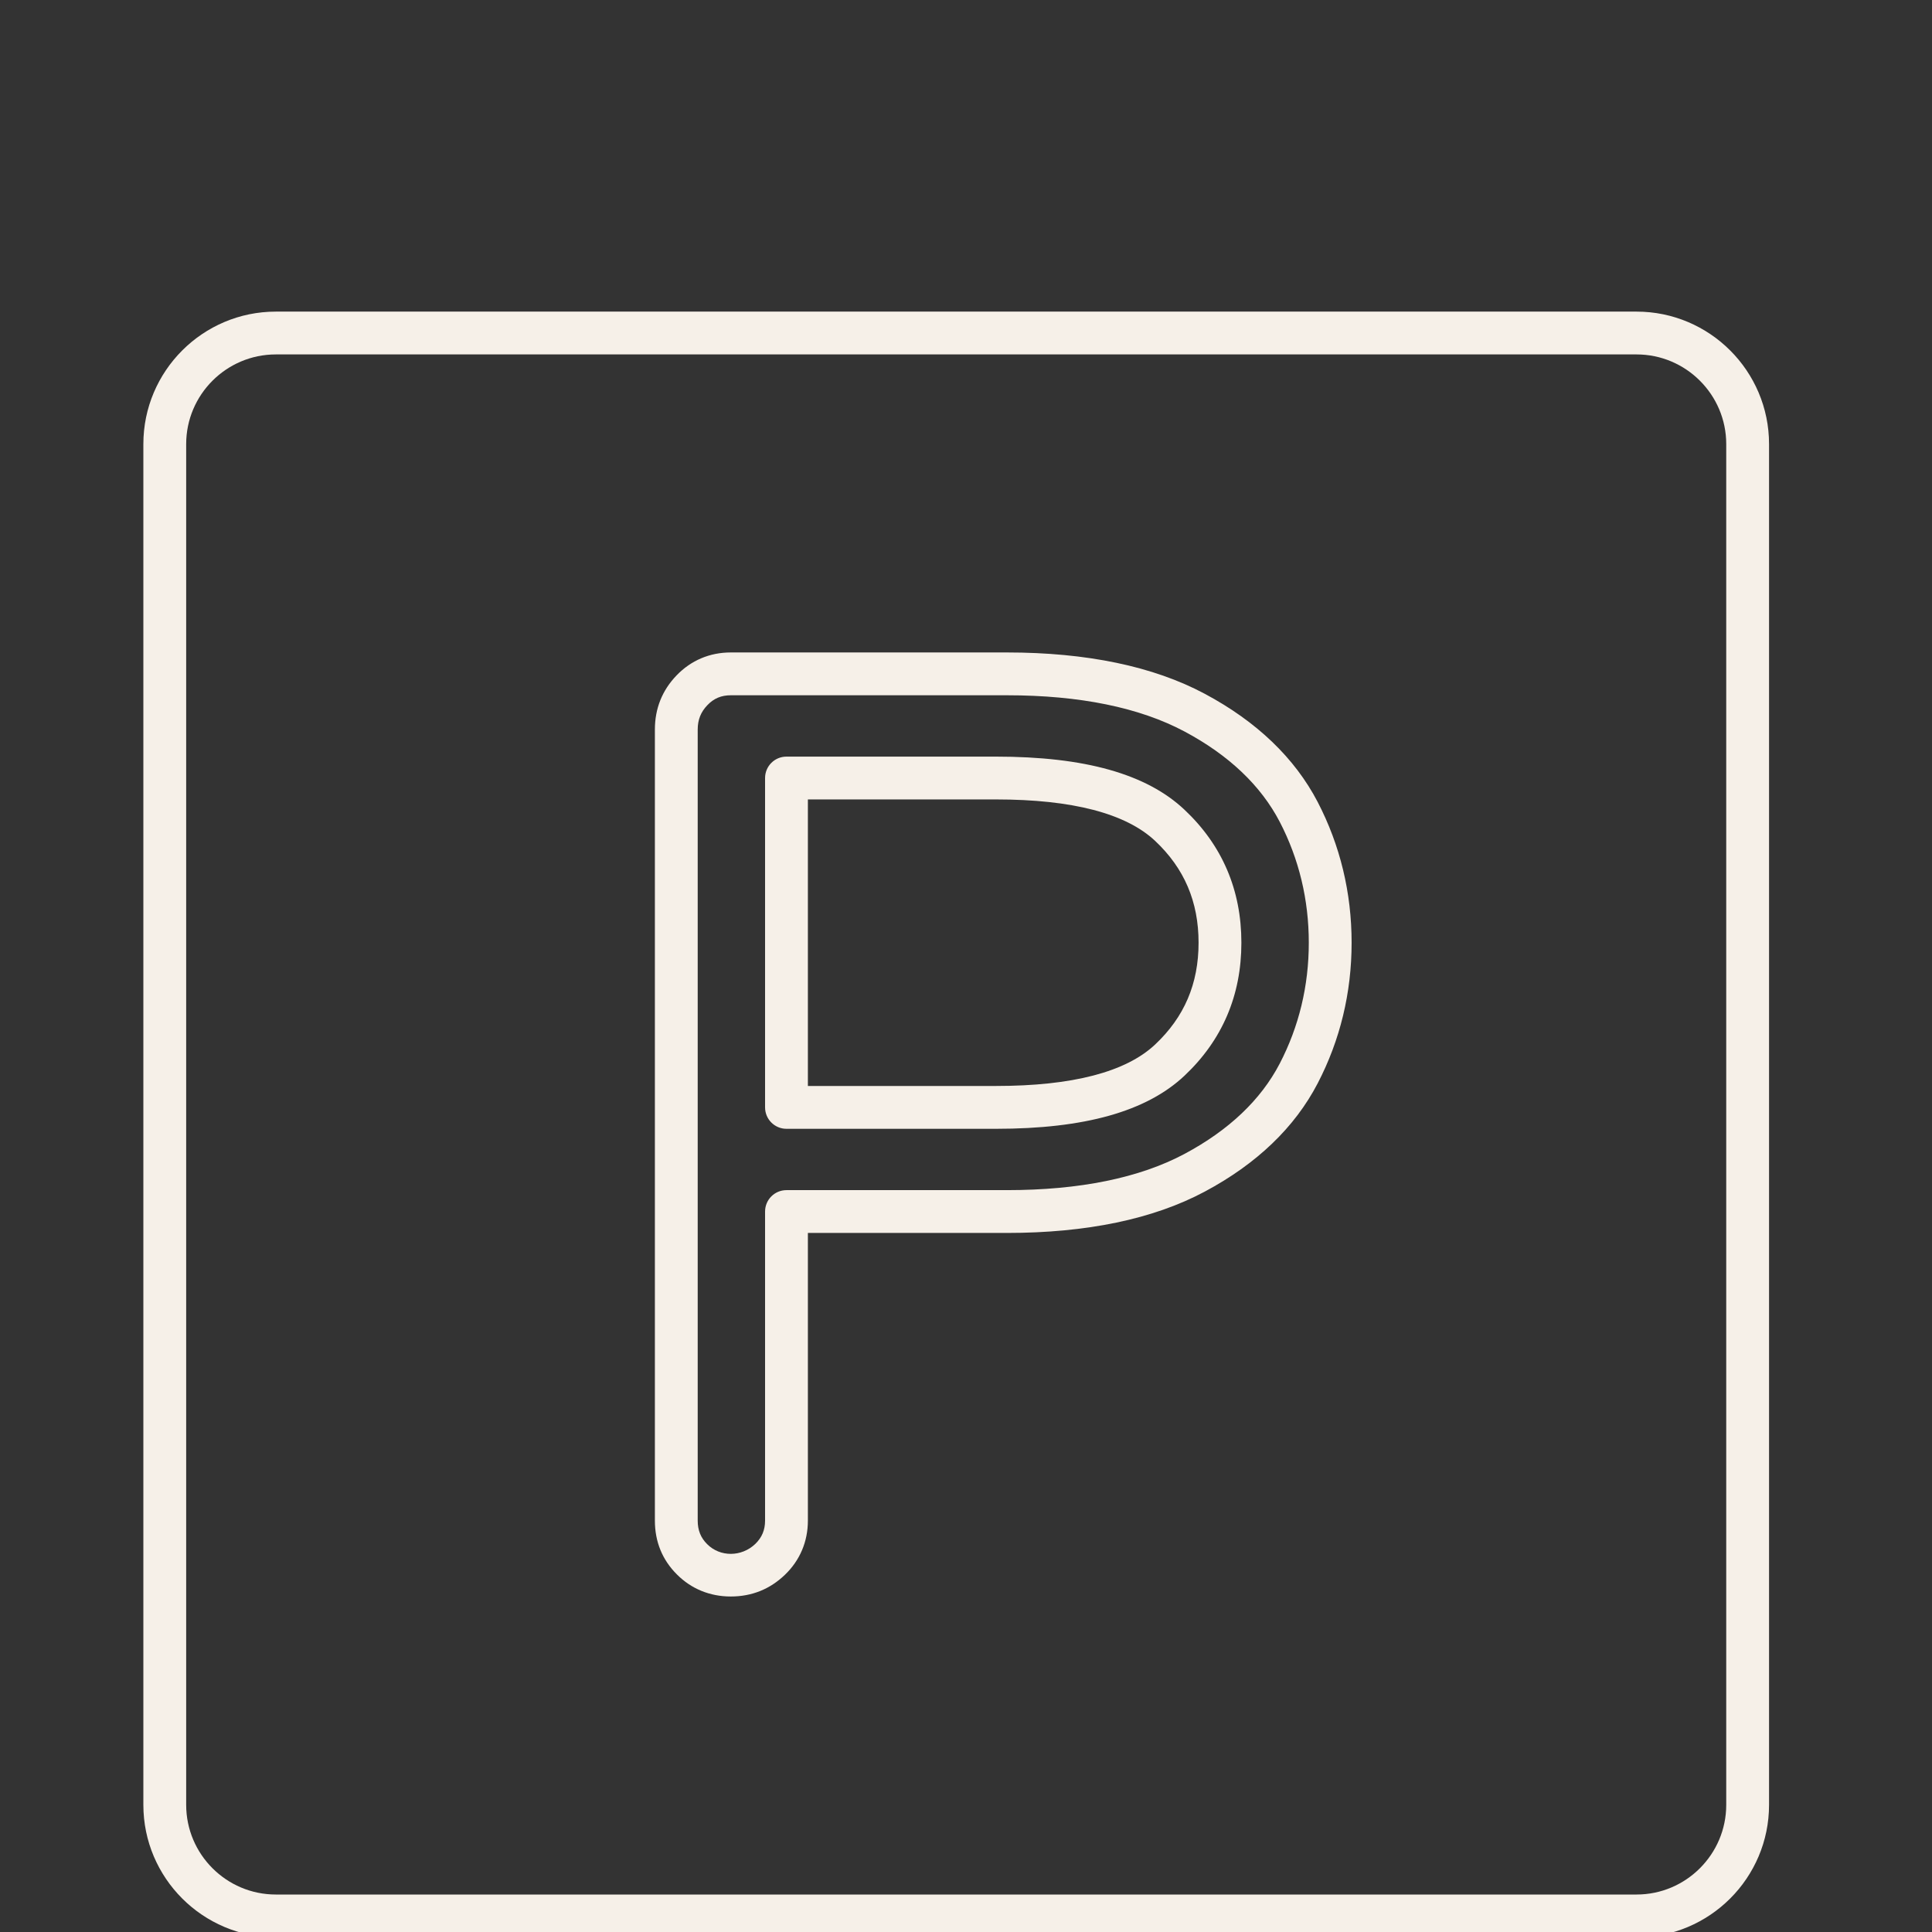 <?xml version="1.0" encoding="UTF-8"?> <svg xmlns="http://www.w3.org/2000/svg" width="93" height="93" viewBox="0 0 93 93" fill="none"><rect x="0" y="0" width="93" height="93" fill="#333333" stroke="none"/><g clip-path="url(#clip0_27_30)"><path d="M13.278 93.257H40.432V113.65C40.432 114.947 41.486 116 42.782 116H52.634C53.929 116 54.984 114.947 54.984 113.65V93.257H78.778C82.295 93.257 85.156 90.396 85.156 86.88V21.377C85.156 17.861 82.295 15 78.778 15H13.278C9.762 15 6.901 17.861 6.901 21.377V86.88C6.901 90.396 9.762 93.257 13.278 93.257ZM52.923 113.65C52.923 113.801 52.785 113.939 52.634 113.939H42.782C42.629 113.939 42.493 113.801 42.493 113.65V93.257H52.923V113.65ZM8.962 21.377C8.962 18.999 10.898 17.061 13.278 17.061H78.778C81.157 17.061 83.095 18.999 83.095 21.377V86.88C83.095 89.258 81.157 91.196 78.778 91.196H53.954H41.463H13.278C10.898 91.196 8.962 89.258 8.962 86.88V21.377Z" fill="#F6F0E8"></path><path d="M37.858 54.337H47.941C52.216 54.337 55.184 53.502 57.013 51.785C58.833 50.072 59.756 47.918 59.756 45.379C59.756 42.841 58.833 40.685 57.013 38.974C55.187 37.255 52.218 36.421 47.941 36.421H37.858C37.289 36.421 36.828 36.882 36.828 37.451V53.306C36.828 53.875 37.289 54.337 37.858 54.337ZM38.889 38.482H47.941C51.617 38.482 54.193 39.154 55.601 40.475C57.011 41.8 57.695 43.406 57.695 45.379C57.695 47.353 57.011 48.957 55.601 50.282C54.193 51.605 51.617 52.275 47.941 52.275H38.889V38.482Z" fill="#F6F0E8"></path><path d="M35.177 76.85C36.189 76.85 37.065 76.497 37.786 75.803C38.508 75.108 38.889 74.205 38.889 73.195V59.35H48.467C52.313 59.35 55.516 58.682 57.988 57.363C60.494 56.026 62.324 54.272 63.429 52.148C64.511 50.065 65.062 47.787 65.062 45.38C65.062 42.97 64.511 40.692 63.429 38.606C62.324 36.486 60.494 34.731 57.988 33.394C55.516 32.075 52.311 31.407 48.467 31.407H35.177C34.165 31.407 33.264 31.788 32.569 32.51C31.875 33.229 31.524 34.107 31.524 35.119V73.195C31.524 74.213 31.881 75.087 32.584 75.788C33.276 76.483 34.173 76.85 35.177 76.85ZM33.585 35.119C33.585 34.647 33.734 34.272 34.055 33.94C34.362 33.618 34.721 33.468 35.177 33.468H48.467C51.971 33.468 54.846 34.055 57.019 35.212C59.15 36.349 60.692 37.813 61.601 39.559C62.529 41.346 63.001 43.304 63.001 45.38C63.001 47.453 62.529 49.413 61.601 51.198C60.692 52.944 59.15 54.406 57.019 55.545C54.849 56.702 51.971 57.289 48.467 57.289H37.858C37.289 57.289 36.828 57.749 36.828 58.32V73.195C36.828 73.651 36.677 74.007 36.358 74.319C35.694 74.953 34.665 74.957 34.041 74.331L34.039 74.329C33.73 74.022 33.585 73.659 33.585 73.195V35.119Z" fill="#F6F0E8"></path></g><defs><clipPath id="clip0_27_30"><rect width="93" height="93" fill="white"></rect></clipPath></defs></svg> 